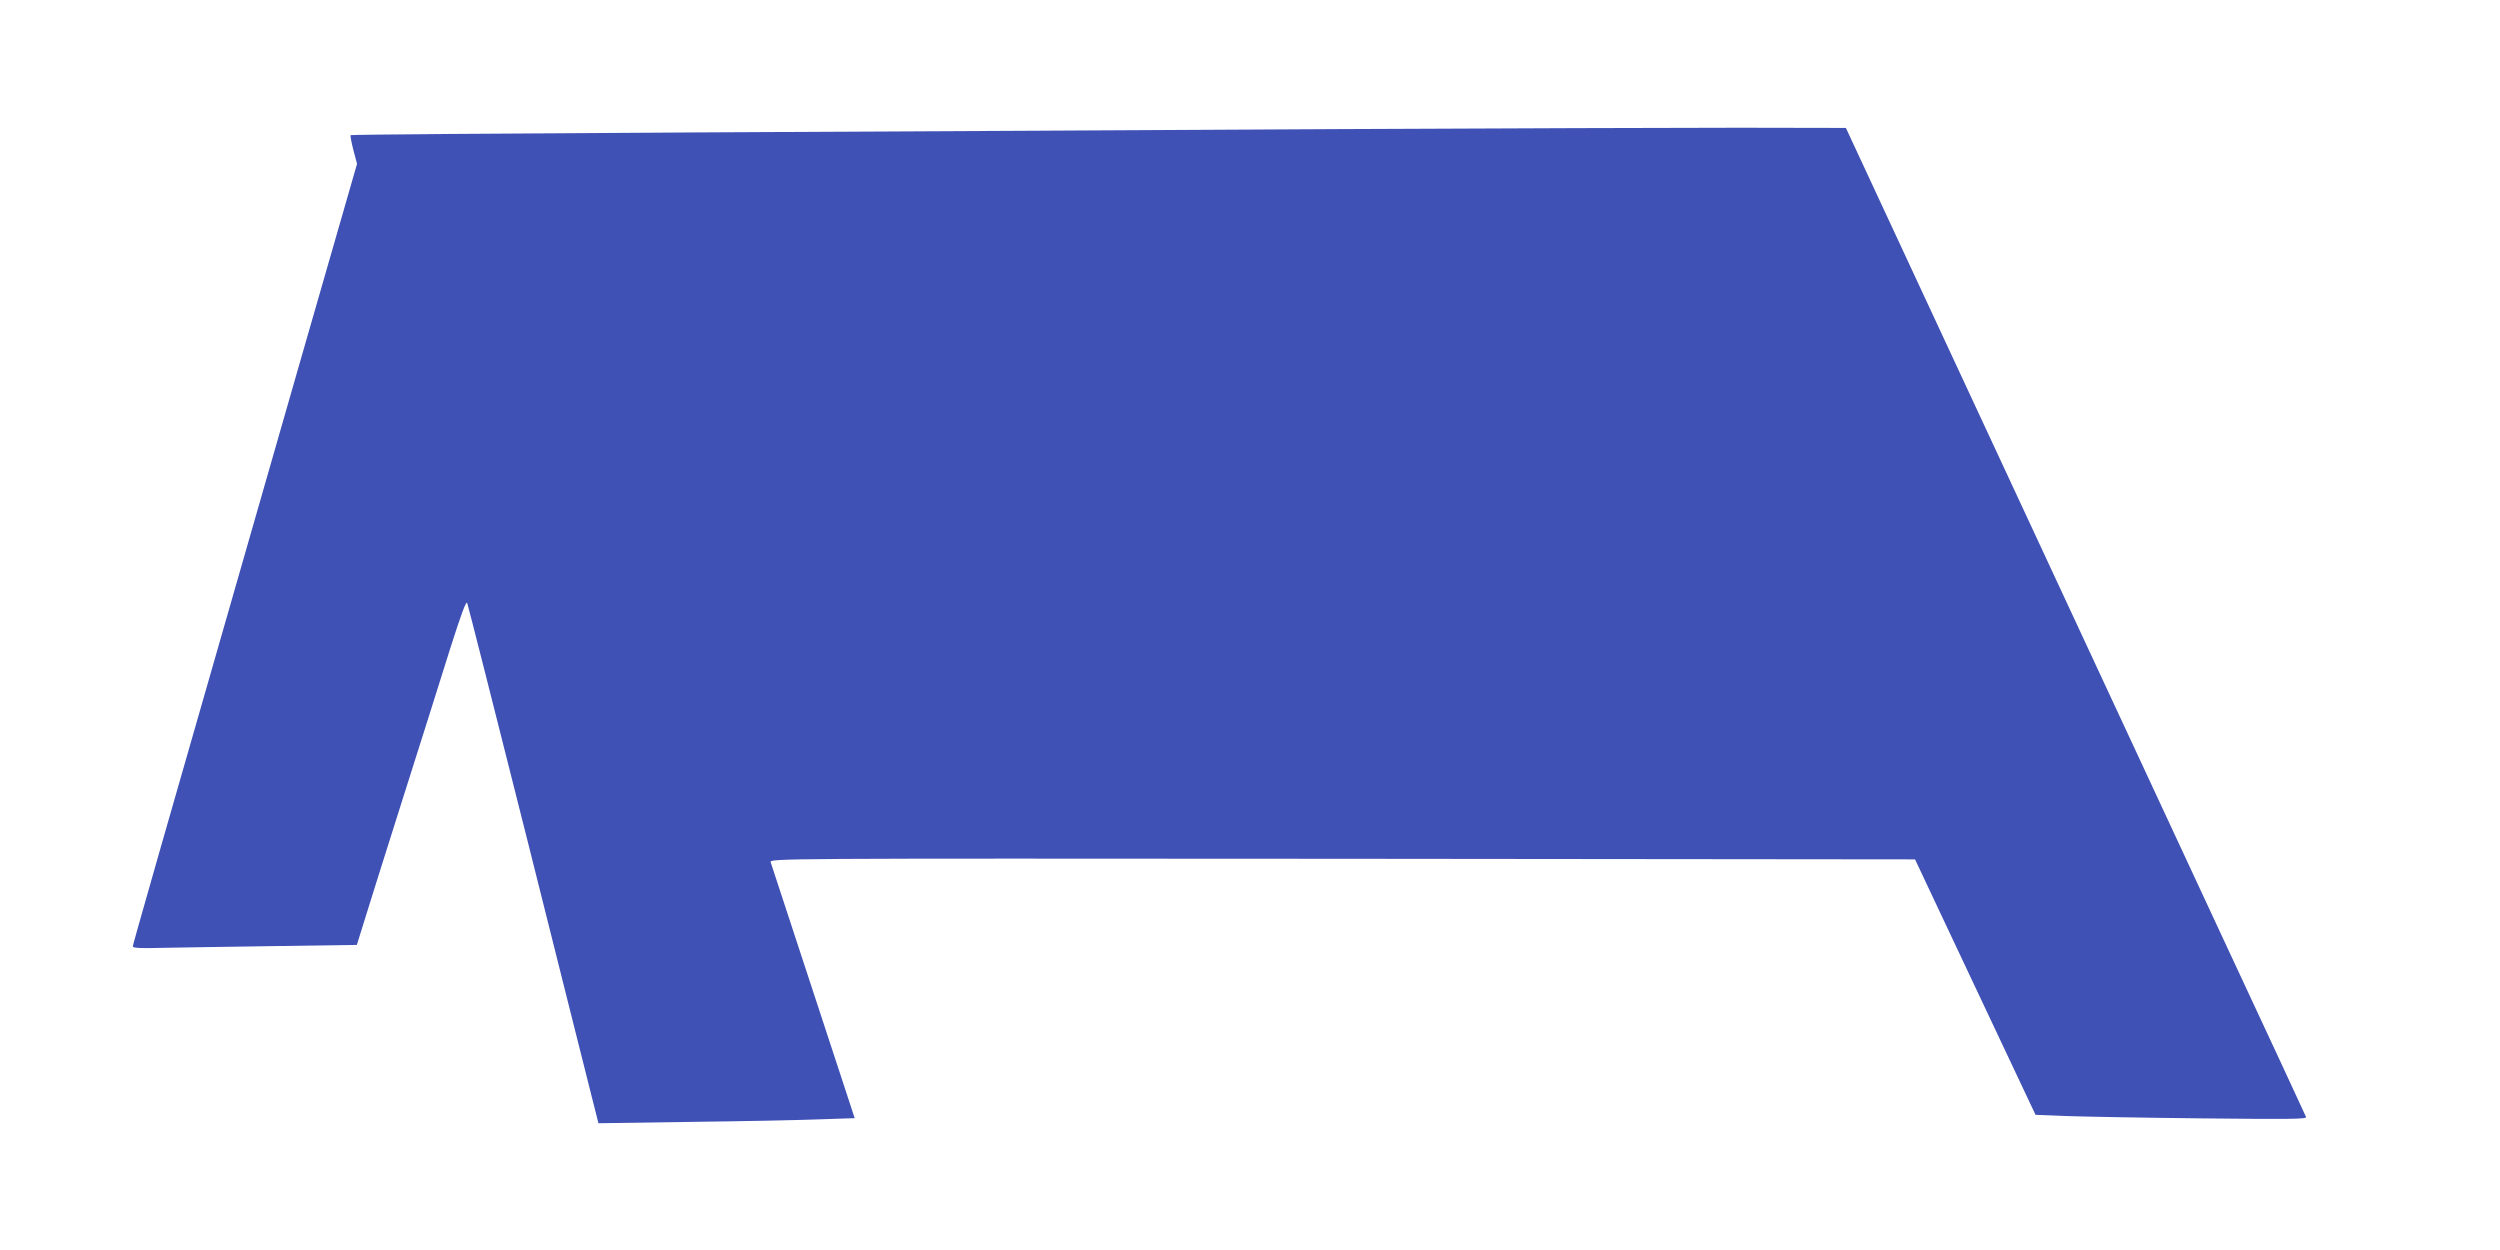 <?xml version="1.0" standalone="no"?>
<!DOCTYPE svg PUBLIC "-//W3C//DTD SVG 20010904//EN"
 "http://www.w3.org/TR/2001/REC-SVG-20010904/DTD/svg10.dtd">
<svg version="1.0" xmlns="http://www.w3.org/2000/svg"
 width="1280pt" height="640pt" viewBox="0 0 1280 640"
 preserveAspectRatio="xMidYMid meet">
<g transform="translate(0,640) scale(0.1,-0.1)"
fill="#3f51b5" stroke="none">
<path d="M6850 5739 c-833 -5 -2311 -12 -3283 -17 -972 -5 -1770 -11 -1772
-14 -2 -2 4 -36 14 -75 l19 -72 -293 -1018 c-757 -2635 -855 -2979 -855 -2989
0 -8 47 -10 148 -7 81 1 339 6 573 9 l426 6 38 122 c20 66 109 348 197 626 88
278 197 621 241 763 56 177 84 253 89 240 4 -10 143 -558 309 -1218 165 -660
315 -1255 332 -1323 l31 -123 476 7 c261 3 556 9 656 13 l180 6 -82 250 c-148
449 -341 1040 -348 1060 -6 20 -2 20 2927 18 l2932 -3 147 -312 c81 -172 220
-467 309 -655 l161 -341 152 -6 c83 -3 396 -9 695 -12 458 -5 543 -4 538 7 -3
8 -194 419 -425 914 -369 792 -1162 2497 -1738 3735 l-193 415 -543 1 c-299 0
-1225 -3 -2058 -7z"/>
</g>
</svg>
